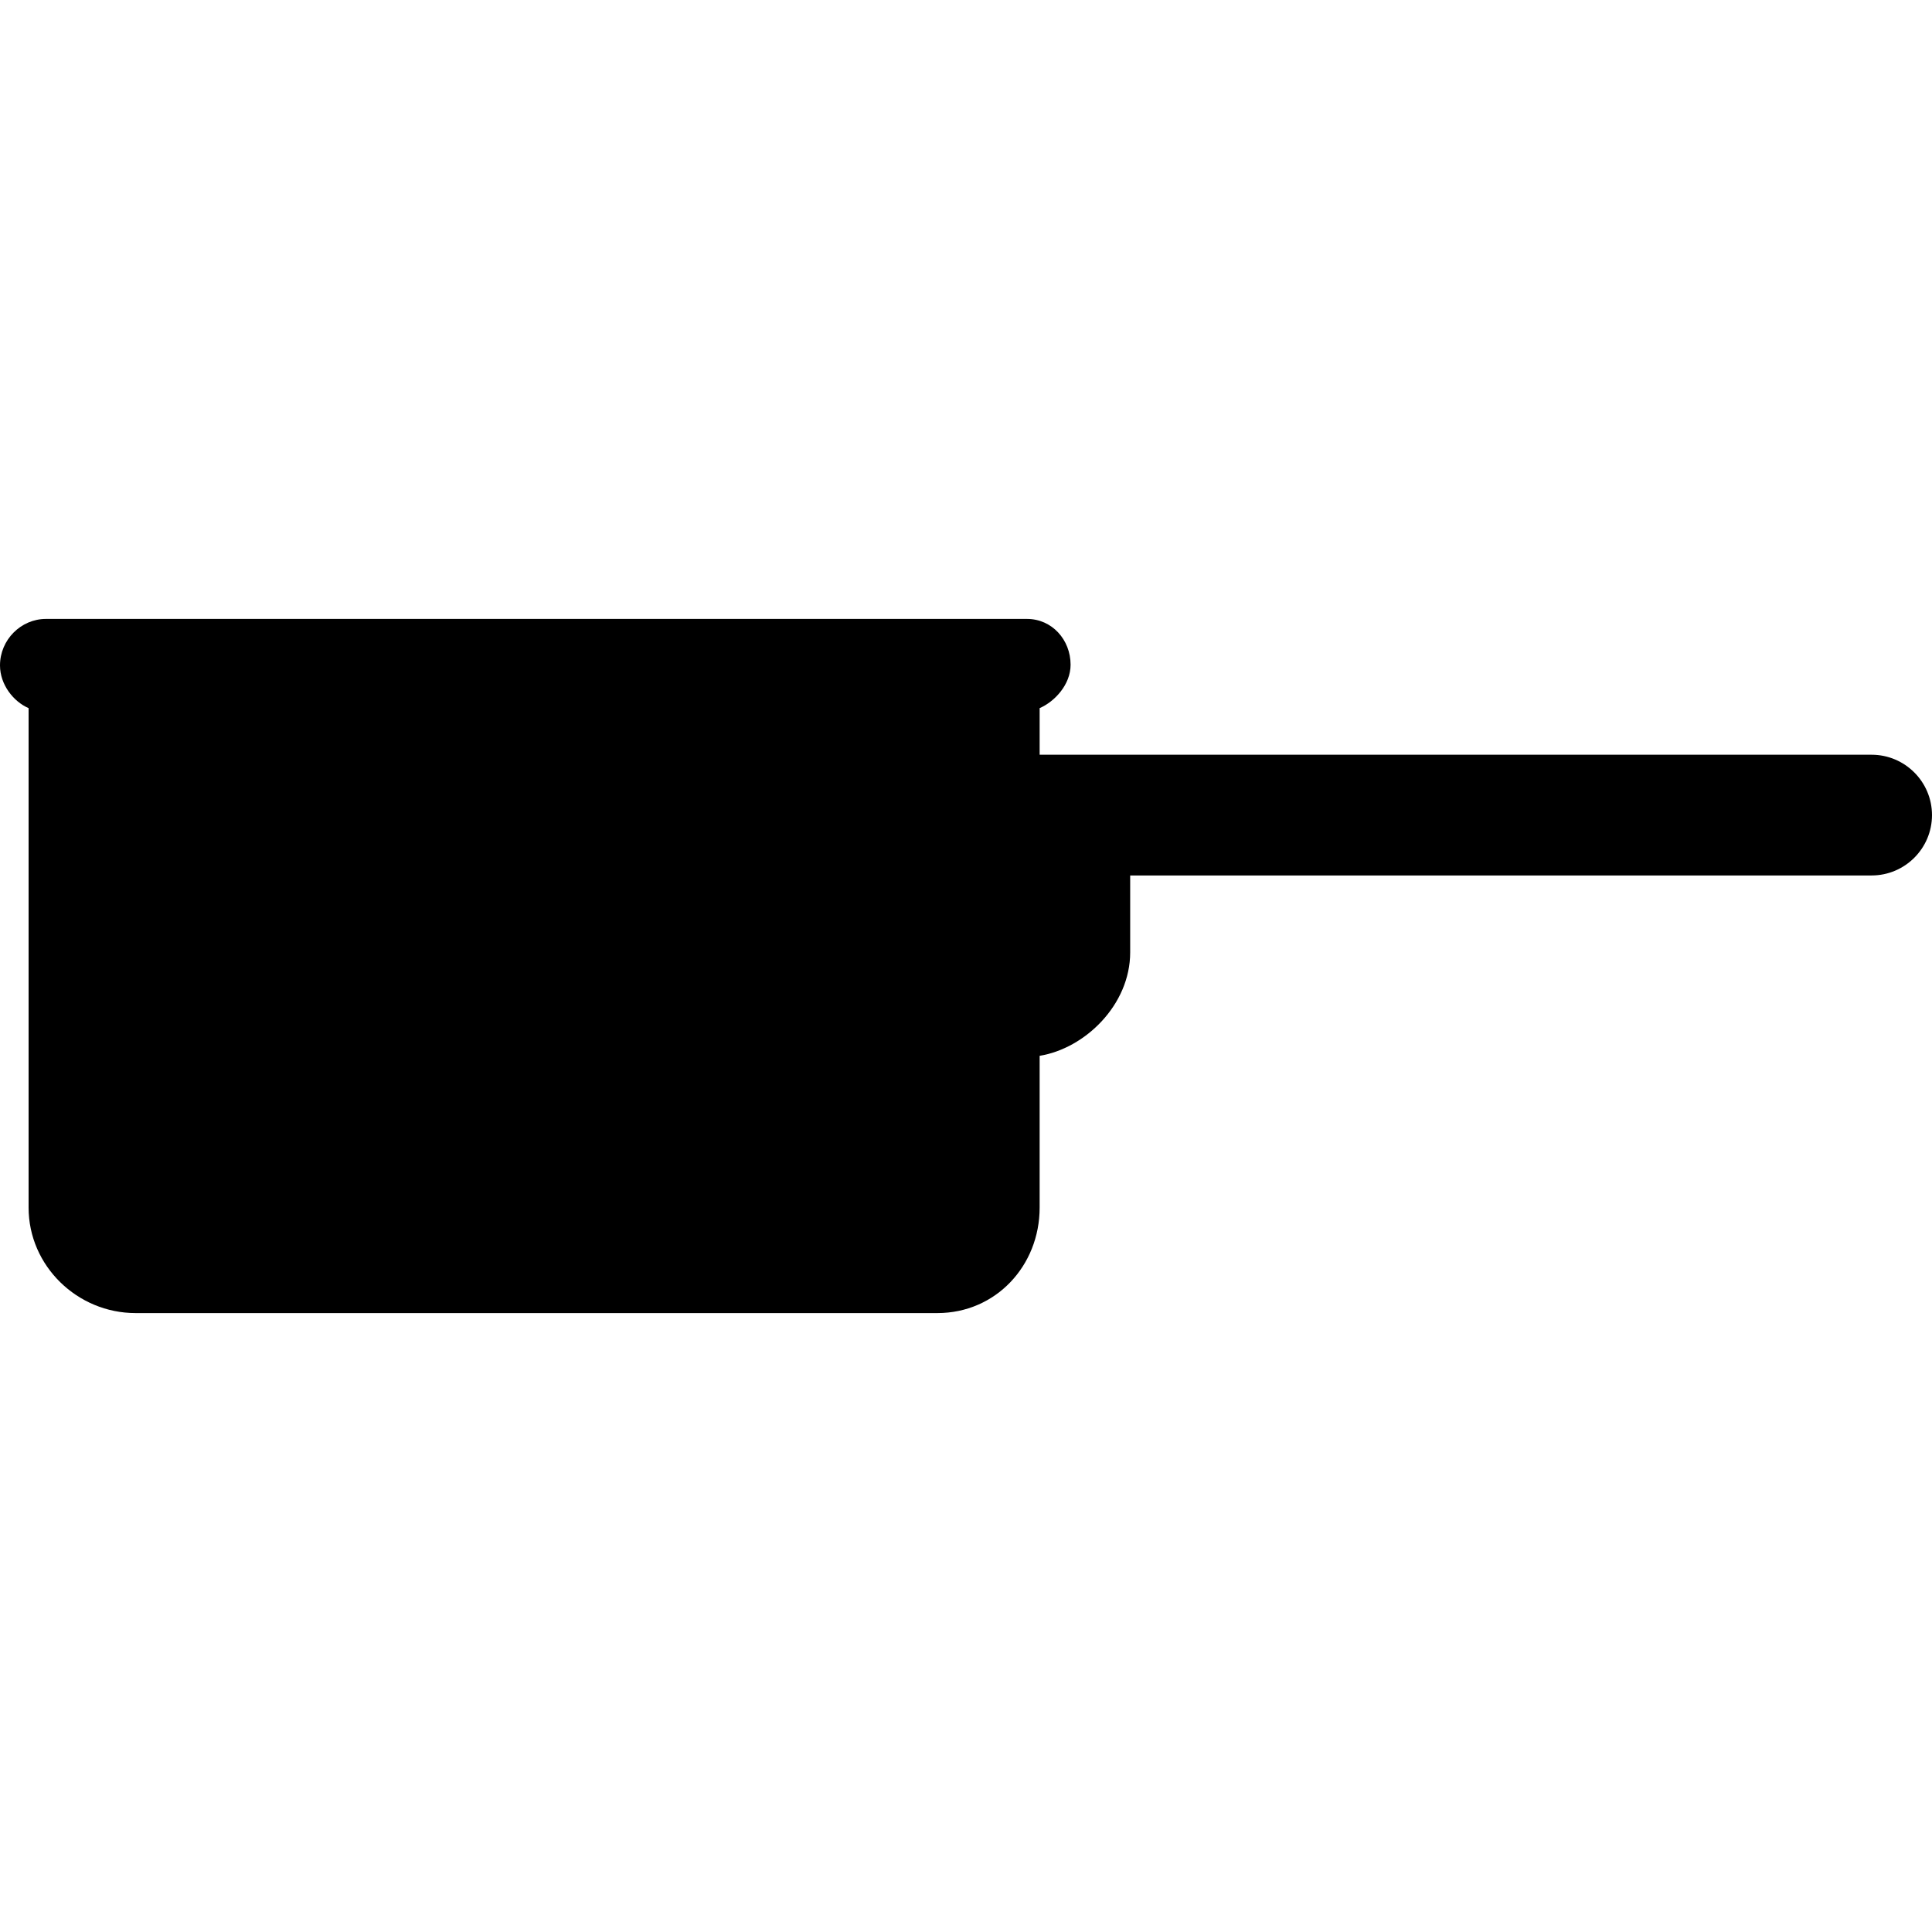 <?xml version="1.0" encoding="iso-8859-1"?>
<!-- Generator: Adobe Illustrator 19.0.0, SVG Export Plug-In . SVG Version: 6.00 Build 0)  -->
<svg version="1.1" id="Layer_1" xmlns="http://www.w3.org/2000/svg" xmlns:xlink="http://www.w3.org/1999/xlink" x="0px" y="0px"
	 viewBox="0 0 512.12 512.12" style="enable-background:new 0 0 512.12 512.12;" xml:space="preserve">
<g>
	<g>
		<path d="M496.112,200.06H275.58v-12.356c4-1.728,8.204-6.248,8.204-11.496c0-6.616-4.928-12.148-11.556-12.148H12.172
			C5.556,164.06,0,169.592,0,176.376c0,5.112,3.58,9.608,7.58,11.332v132.4c0,15.44,12.908,27.952,28.352,27.952H248.48
			c15.436,0,27.1-12.512,27.1-27.952v-40.24c12-1.948,24-13.488,24-27.424V232.06h196.532c8.828,0,16.008-7.18,16.008-16
			C512.12,207.236,504.94,200.06,496.112,200.06z"/>
	</g>
</g>
<g>
</g>
<g>
</g>
<g>
</g>
<g>
</g>
<g>
</g>
<g>
</g>
<g>
</g>
<g>
</g>
<g>
</g>
<g>
</g>
<g>
</g>
<g>
</g>
<g>
</g>
<g>
</g>
<g>
</g>
</svg>
